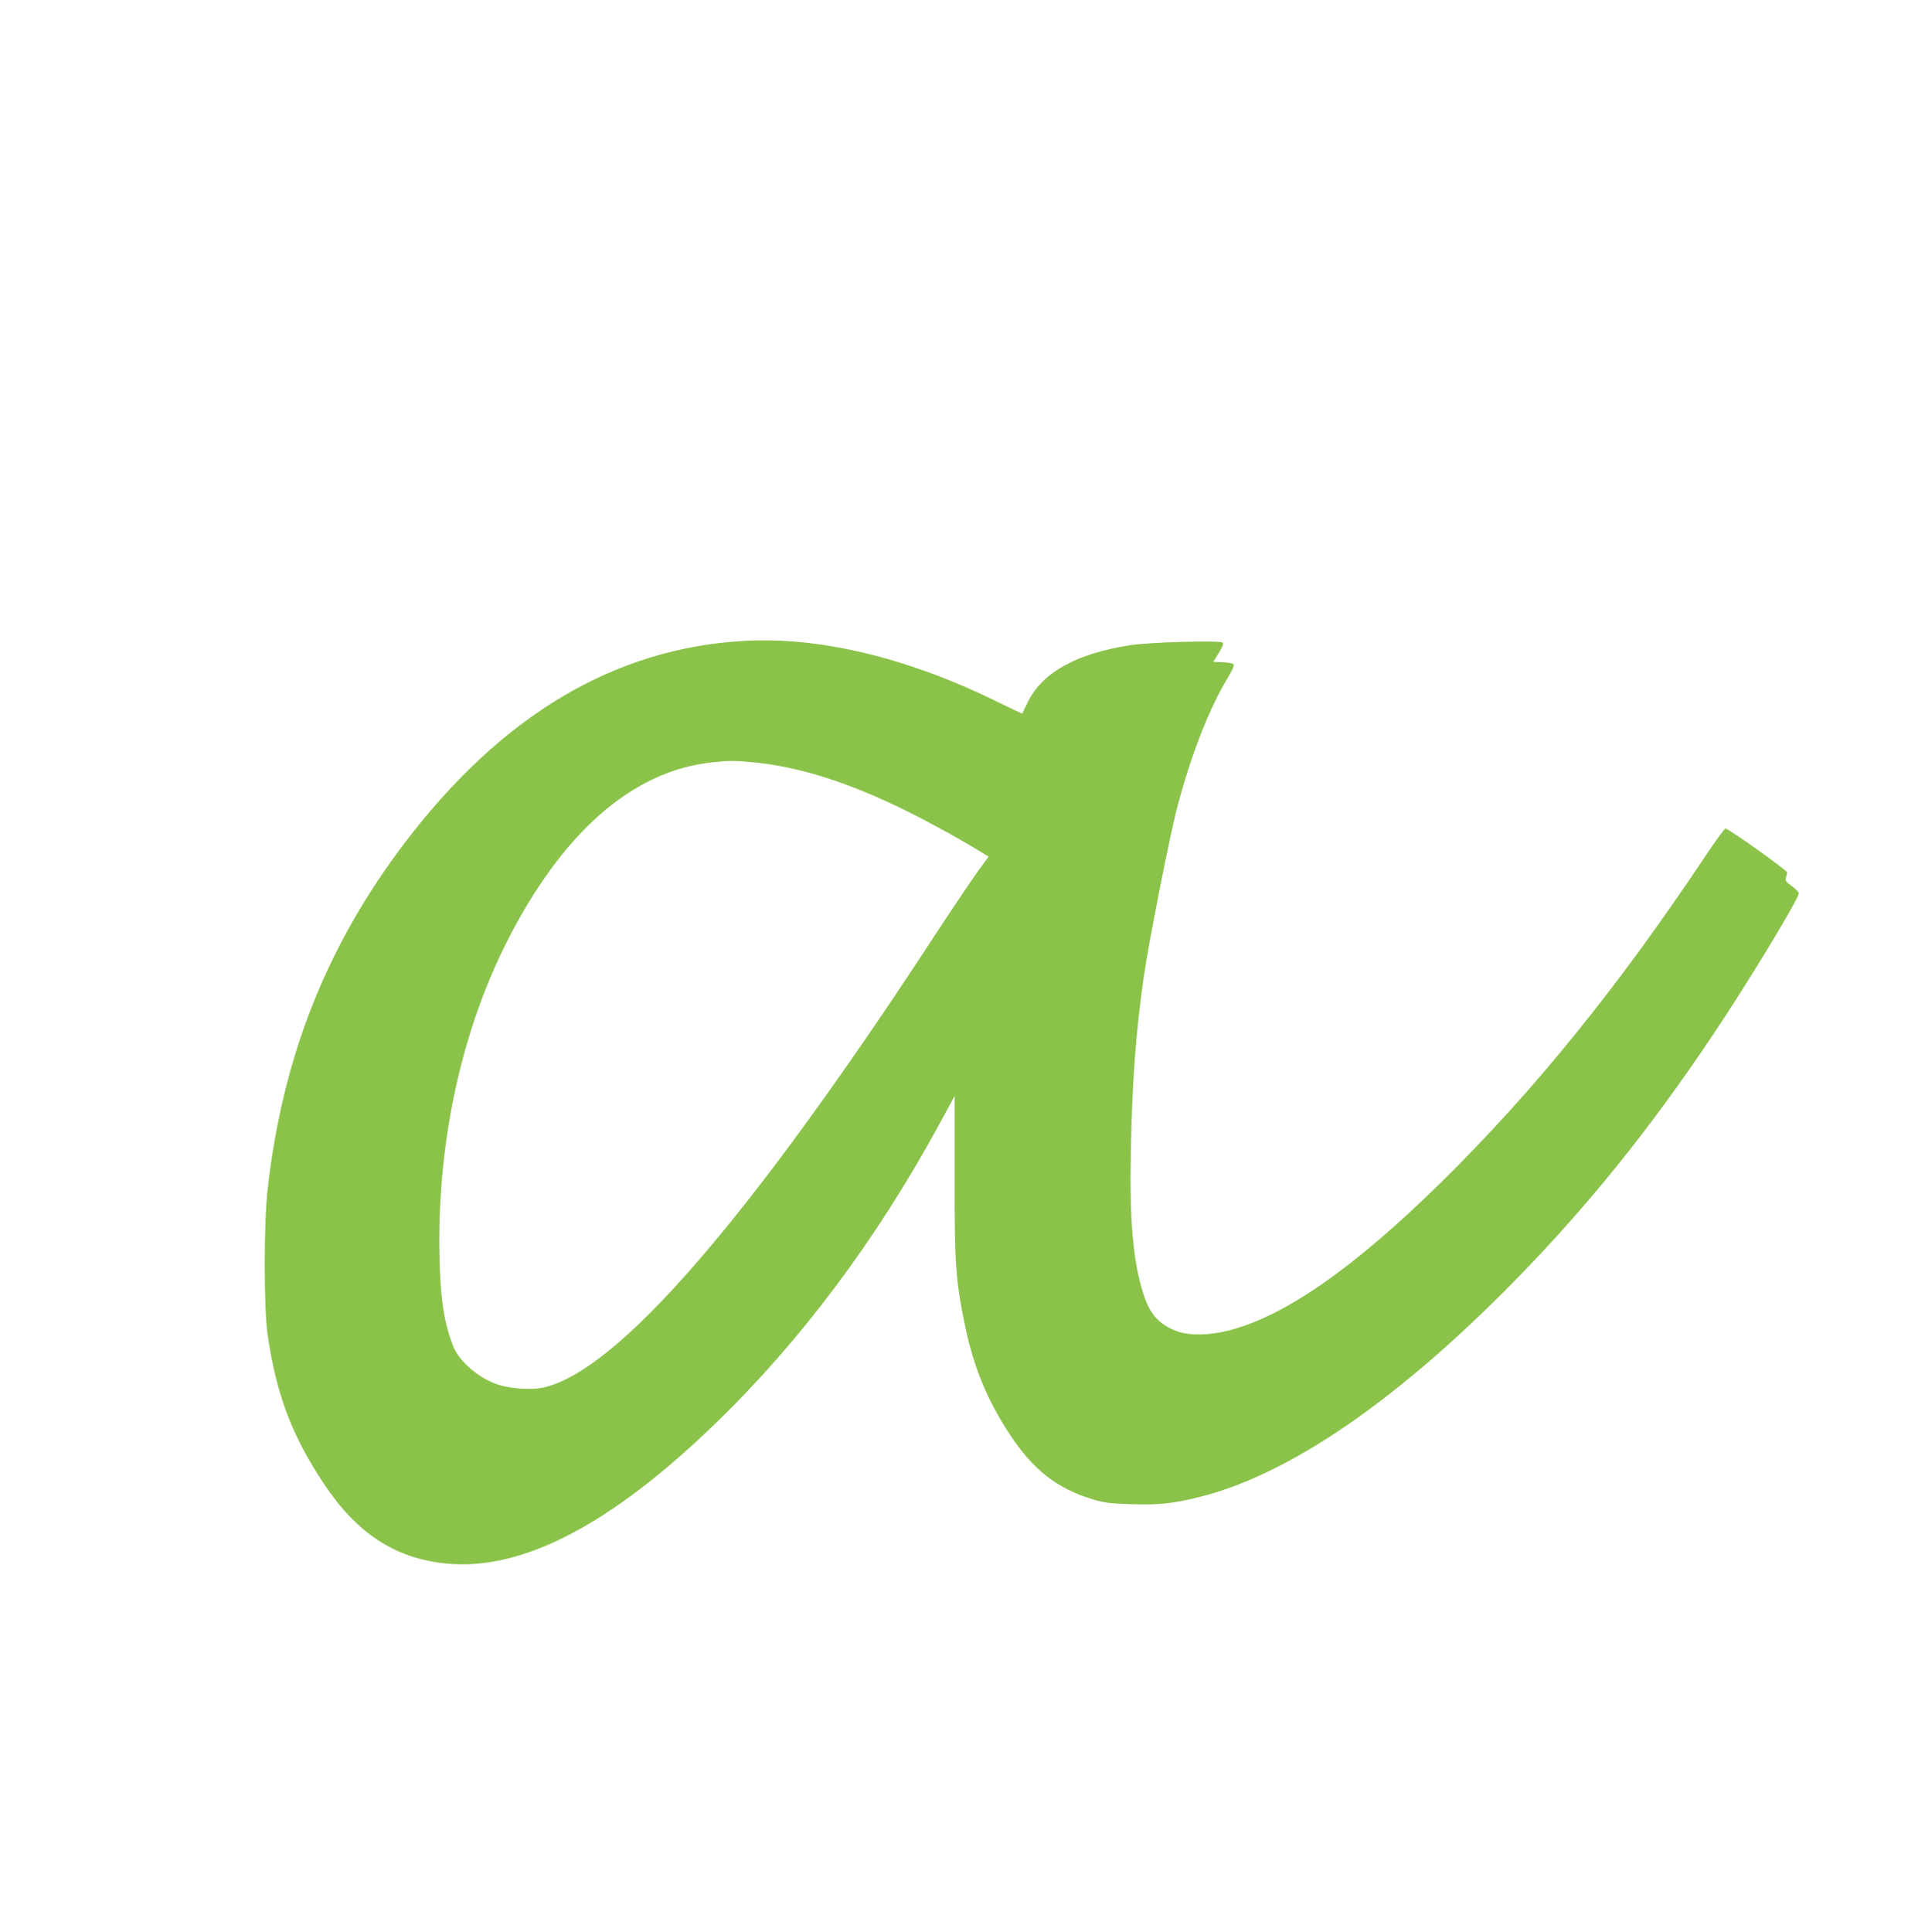 <?xml version="1.0" standalone="no"?>
<!DOCTYPE svg PUBLIC "-//W3C//DTD SVG 20010904//EN"
 "http://www.w3.org/TR/2001/REC-SVG-20010904/DTD/svg10.dtd">
<svg version="1.0" xmlns="http://www.w3.org/2000/svg"
 width="1271pt" height="1280pt" viewBox="0 0 1271 1280"
 preserveAspectRatio="xMidYMid meet">
<g transform="translate(0,1280) scale(0.1,-0.1)"
fill="#8bc34a" stroke="none">
<path d="M4925 8553 c-856 -50 -1600 -493 -2240 -1334 -521 -684 -814 -1426
-912 -2304 -25 -227 -25 -777 0 -955 56 -392 160 -671 371 -988 219 -331 473
-498 811 -532 502 -51 1093 256 1788 930 565 547 1061 1211 1479 1976 l104
192 0 -522 c-1 -577 6 -690 65 -981 57 -285 148 -509 303 -743 154 -233 313
-357 551 -428 76 -22 115 -27 250 -31 188 -6 286 5 470 52 590 152 1304 644
2075 1431 479 489 894 1004 1309 1624 237 353 571 904 571 941 0 9 -21 30 -46
48 -38 26 -45 36 -39 54 3 12 7 28 8 36 2 13 -388 291 -409 291 -6 0 -68 -84
-136 -187 -582 -872 -1134 -1553 -1749 -2158 -577 -567 -1034 -886 -1407 -981
-128 -33 -263 -35 -342 -5 -120 45 -181 113 -224 251 -68 213 -91 485 -82 940
9 471 32 780 86 1160 32 225 173 938 221 1120 93 352 212 658 341 869 21 35
37 70 34 77 -3 8 -29 14 -71 16 l-65 3 36 58 c26 41 33 62 26 69 -16 16 -482
3 -612 -17 -355 -55 -580 -179 -677 -373 -21 -42 -38 -78 -39 -80 -1 -1 -78
35 -172 81 -589 290 -1176 430 -1677 400z m55 -803 c314 -28 656 -137 1050
-335 152 -76 355 -188 473 -262 l48 -29 -72 -99 c-40 -55 -176 -257 -302 -450
-1223 -1868 -2092 -2868 -2582 -2970 -74 -15 -195 -8 -280 16 -134 38 -274
156 -315 266 -57 153 -80 298 -87 558 -21 752 135 1494 441 2105 369 733 836
1143 1367 1199 119 12 131 12 259 1z"/>
</g>
</svg>
